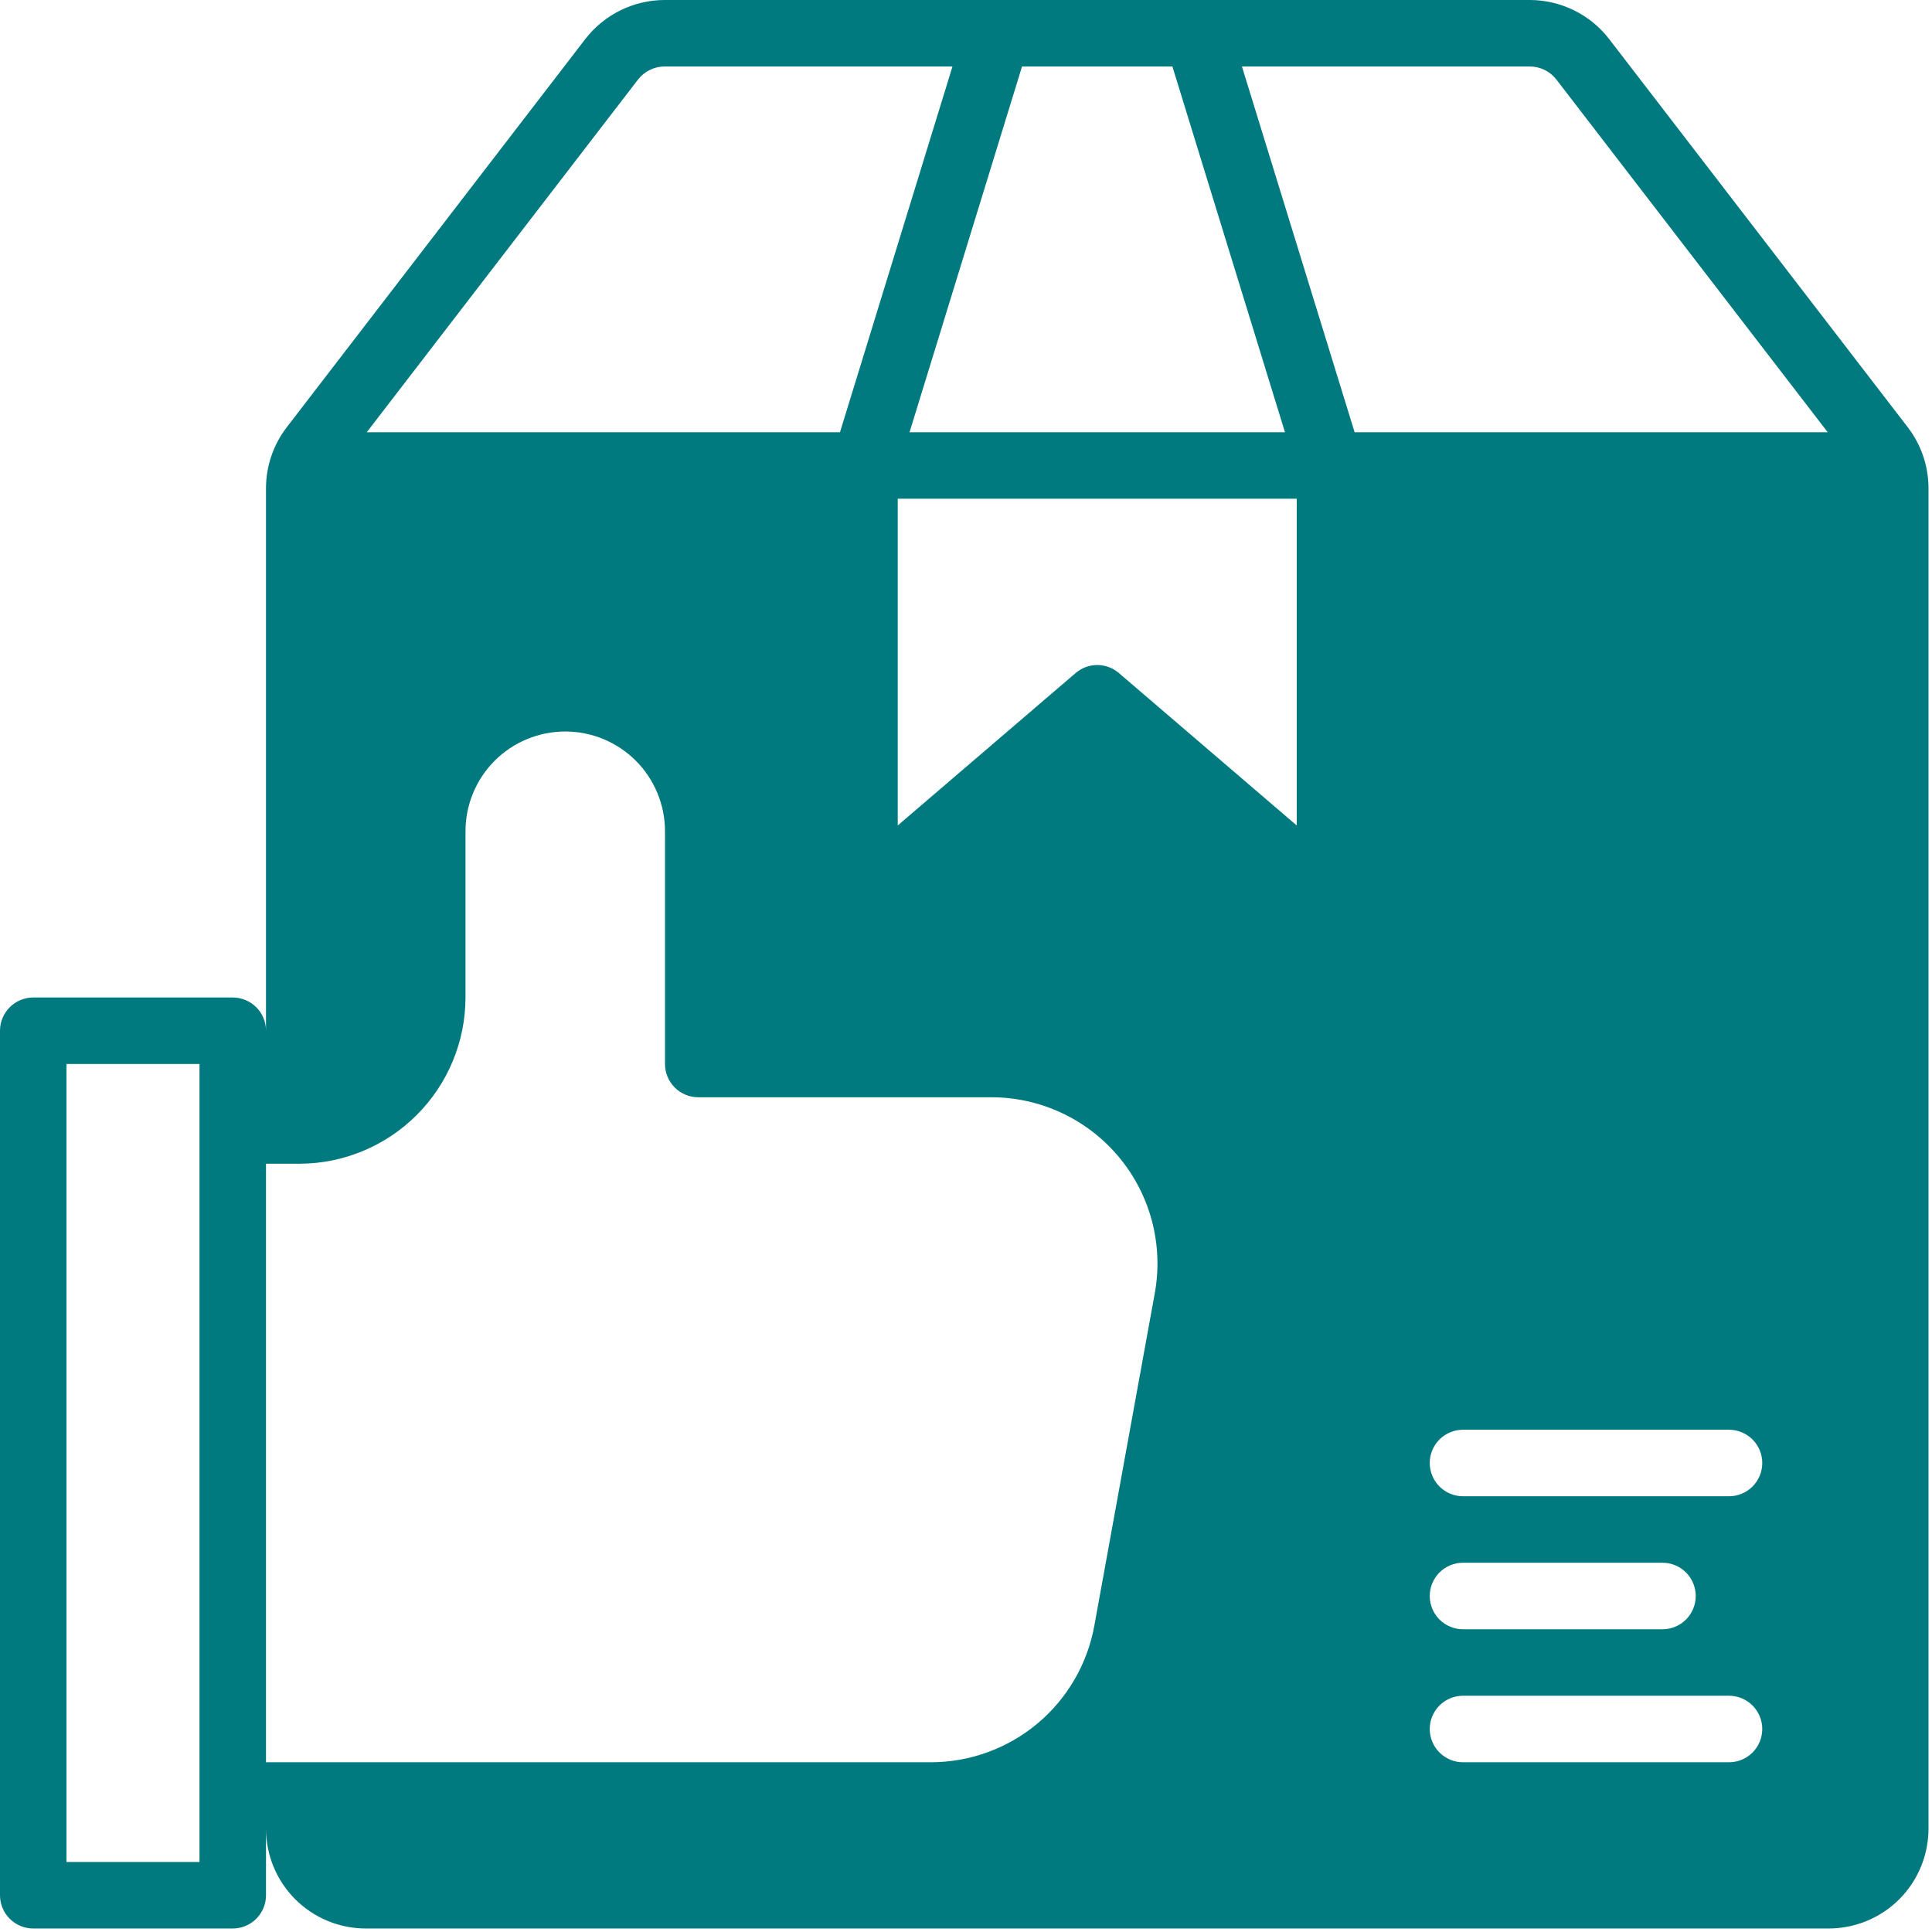<svg width="69" height="69" viewBox="0 0 69 69" fill="none" xmlns="http://www.w3.org/2000/svg">
<path d="M68.136 15.261L57.467 1.391C57.133 0.959 56.705 0.61 56.215 0.369C55.726 0.128 55.188 0.002 54.643 0H23.732C23.187 0.002 22.649 0.128 22.16 0.368C21.67 0.609 21.242 0.958 20.908 1.389L10.239 15.262C9.761 15.885 9.502 16.648 9.5 17.433V36.812C9.5 36.498 9.375 36.196 9.152 35.973C8.929 35.75 8.627 35.625 8.312 35.625H1.188C0.873 35.625 0.571 35.75 0.348 35.973C0.125 36.196 0 36.498 0 36.812V67.688C0 68.002 0.125 68.305 0.348 68.527C0.571 68.75 0.873 68.875 1.188 68.875H8.312C8.627 68.875 8.929 68.75 9.152 68.527C9.375 68.305 9.5 68.002 9.5 67.688V65.312C9.501 66.257 9.877 67.163 10.544 67.831C11.212 68.498 12.118 68.874 13.062 68.875H65.312C66.257 68.874 67.163 68.498 67.831 67.831C68.498 67.163 68.874 66.257 68.875 65.312V17.433C68.873 16.647 68.614 15.884 68.136 15.261ZM55.584 2.839L65.276 15.438H48.379L44.355 2.375H54.642C54.824 2.376 55.003 2.418 55.166 2.498C55.329 2.578 55.472 2.694 55.583 2.838L55.584 2.839ZM32.062 17.812H46.312V29.481L39.959 24.036C39.744 23.852 39.471 23.751 39.188 23.751C38.904 23.751 38.631 23.852 38.416 24.036L32.062 29.481V17.812ZM41.872 2.375L45.892 15.438H32.483L36.501 2.375H41.872ZM22.789 2.838C22.901 2.694 23.044 2.578 23.207 2.498C23.371 2.417 23.55 2.375 23.732 2.375H34.017L29.999 15.438H13.098L22.789 2.838ZM24.938 39.188H35.399C36.269 39.187 37.128 39.378 37.916 39.747C38.704 40.115 39.401 40.653 39.959 41.321C40.516 41.988 40.92 42.77 41.142 43.611C41.363 44.453 41.398 45.332 41.242 46.188L39.083 58.062C38.835 59.43 38.114 60.668 37.046 61.559C35.978 62.45 34.631 62.938 33.24 62.938H9.5V41.562H10.688C12.262 41.561 13.771 40.934 14.884 39.821C15.997 38.708 16.623 37.199 16.625 35.625V29.688C16.625 28.743 17 27.837 17.668 27.168C18.337 26.5 19.243 26.125 20.188 26.125C21.132 26.125 22.038 26.5 22.707 27.168C23.375 27.837 23.75 28.743 23.75 29.688V38C23.75 38.315 23.875 38.617 24.098 38.84C24.32 39.062 24.623 39.188 24.938 39.188ZM7.125 66.5H2.375V38H7.125V66.5ZM51.062 52.25C51.062 51.935 51.188 51.633 51.41 51.41C51.633 51.188 51.935 51.062 52.25 51.062H61.75C62.065 51.062 62.367 51.188 62.59 51.41C62.812 51.633 62.938 51.935 62.938 52.25C62.938 52.565 62.812 52.867 62.59 53.09C62.367 53.312 62.065 53.438 61.75 53.438H52.25C51.935 53.438 51.633 53.312 51.41 53.09C51.188 52.867 51.062 52.565 51.062 52.25ZM51.062 57C51.062 56.685 51.188 56.383 51.41 56.16C51.633 55.938 51.935 55.812 52.25 55.812H59.375C59.69 55.812 59.992 55.938 60.215 56.16C60.437 56.383 60.562 56.685 60.562 57C60.562 57.315 60.437 57.617 60.215 57.84C59.992 58.062 59.69 58.188 59.375 58.188H52.25C51.935 58.188 51.633 58.062 51.41 57.84C51.188 57.617 51.062 57.315 51.062 57ZM62.938 61.75C62.938 62.065 62.812 62.367 62.59 62.59C62.367 62.812 62.065 62.938 61.75 62.938H52.25C51.935 62.938 51.633 62.812 51.41 62.59C51.188 62.367 51.062 62.065 51.062 61.75C51.062 61.435 51.188 61.133 51.41 60.91C51.633 60.688 51.935 60.562 52.25 60.562H61.75C62.065 60.562 62.367 60.688 62.59 60.91C62.812 61.133 62.938 61.435 62.938 61.75Z" fill="#00797F"/>
</svg>
